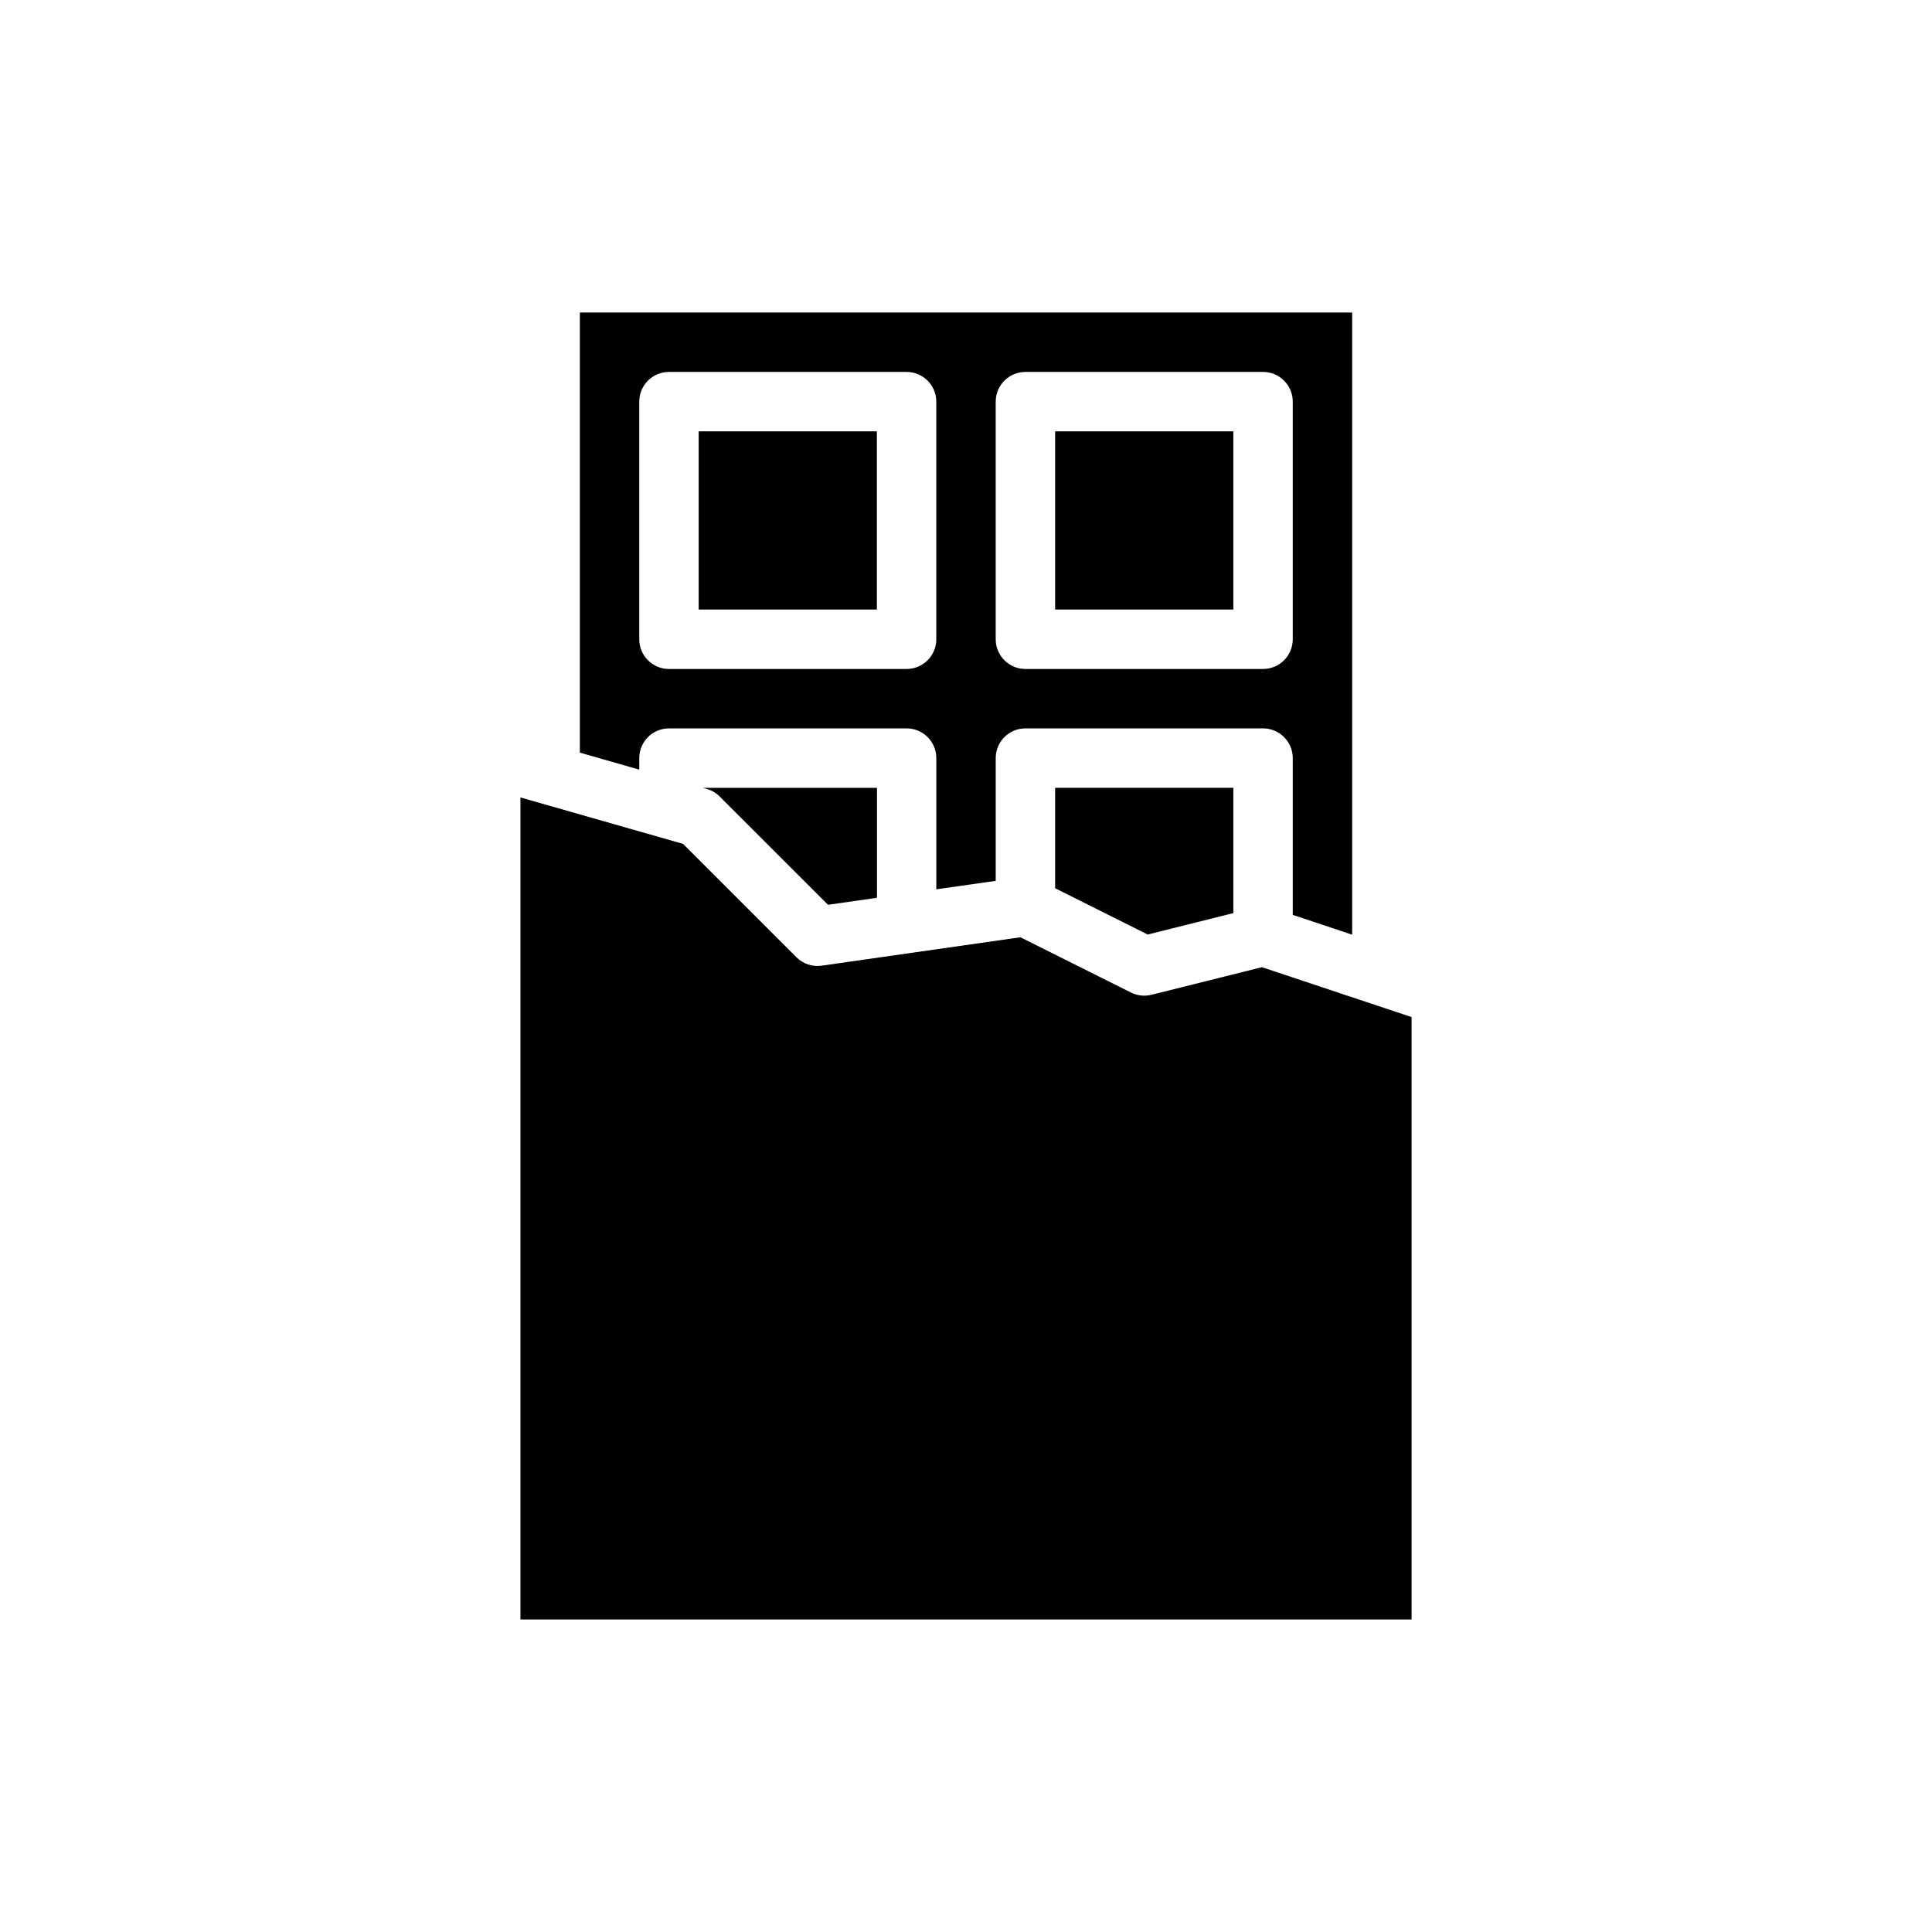 <?xml version="1.0" encoding="UTF-8"?>
<!-- Uploaded to: ICON Repo, www.svgrepo.com, Generator: ICON Repo Mixer Tools -->
<svg fill="#000000" width="800px" height="800px" version="1.1" viewBox="144 144 512 512" xmlns="http://www.w3.org/2000/svg">
 <g fill-rule="evenodd">
  <path d="m313.41 347.96-15.742-4.504v-116.63h204.67v164.88l-15.742-5.25v-41.555c0-4.344-3.527-7.871-7.871-7.871h-62.977c-4.344 0-7.871 3.527-7.871 7.871v32.535l-15.742 2.242v-34.777c0-4.344-3.527-7.871-7.871-7.871h-62.977c-4.344 0-7.871 3.527-7.871 7.871v3.062zm157.44 38.023-22.703 5.676-24.527-12.266v-26.625h47.23zm-94.465-4.055-12.957 1.852-28.711-28.703-0.117-0.117-0.148-0.141-0.141-0.117-0.141-0.125-0.297-0.234-0.148-0.102-0.148-0.109-0.312-0.203-0.164-0.094-0.156-0.086-0.164-0.086-0.172-0.086-0.164-0.078-0.172-0.078-0.344-0.141-0.172-0.062-0.359-0.109-0.055-0.023-1.062-0.301h46.129v29.156zm15.742-131.49c0-4.344-3.527-7.871-7.871-7.871h-62.977c-4.344 0-7.871 3.527-7.871 7.871v62.977c0 4.344 3.527 7.871 7.871 7.871h62.977c4.344 0 7.871-3.527 7.871-7.871zm94.465 0c0-4.344-3.527-7.871-7.871-7.871h-62.977c-4.344 0-7.871 3.527-7.871 7.871v62.977c0 4.344 3.527 7.871 7.871 7.871h62.977c4.344 0 7.871-3.527 7.871-7.871zm-110.21 7.871v47.23h-47.23v-47.23zm94.465 0v47.23h-47.23v-47.23z"/>
  <path d="m281.92 355.33 43.105 12.312s30.047 30.047 30.047 30.047c1.746 1.754 4.227 2.574 6.676 2.227l52.672-7.527 29.293 14.641c1.676 0.844 3.606 1.055 5.434 0.598l29.262-7.312 39.676 13.227v159.64h-236.16v-217.85z"/>
 </g>
</svg>